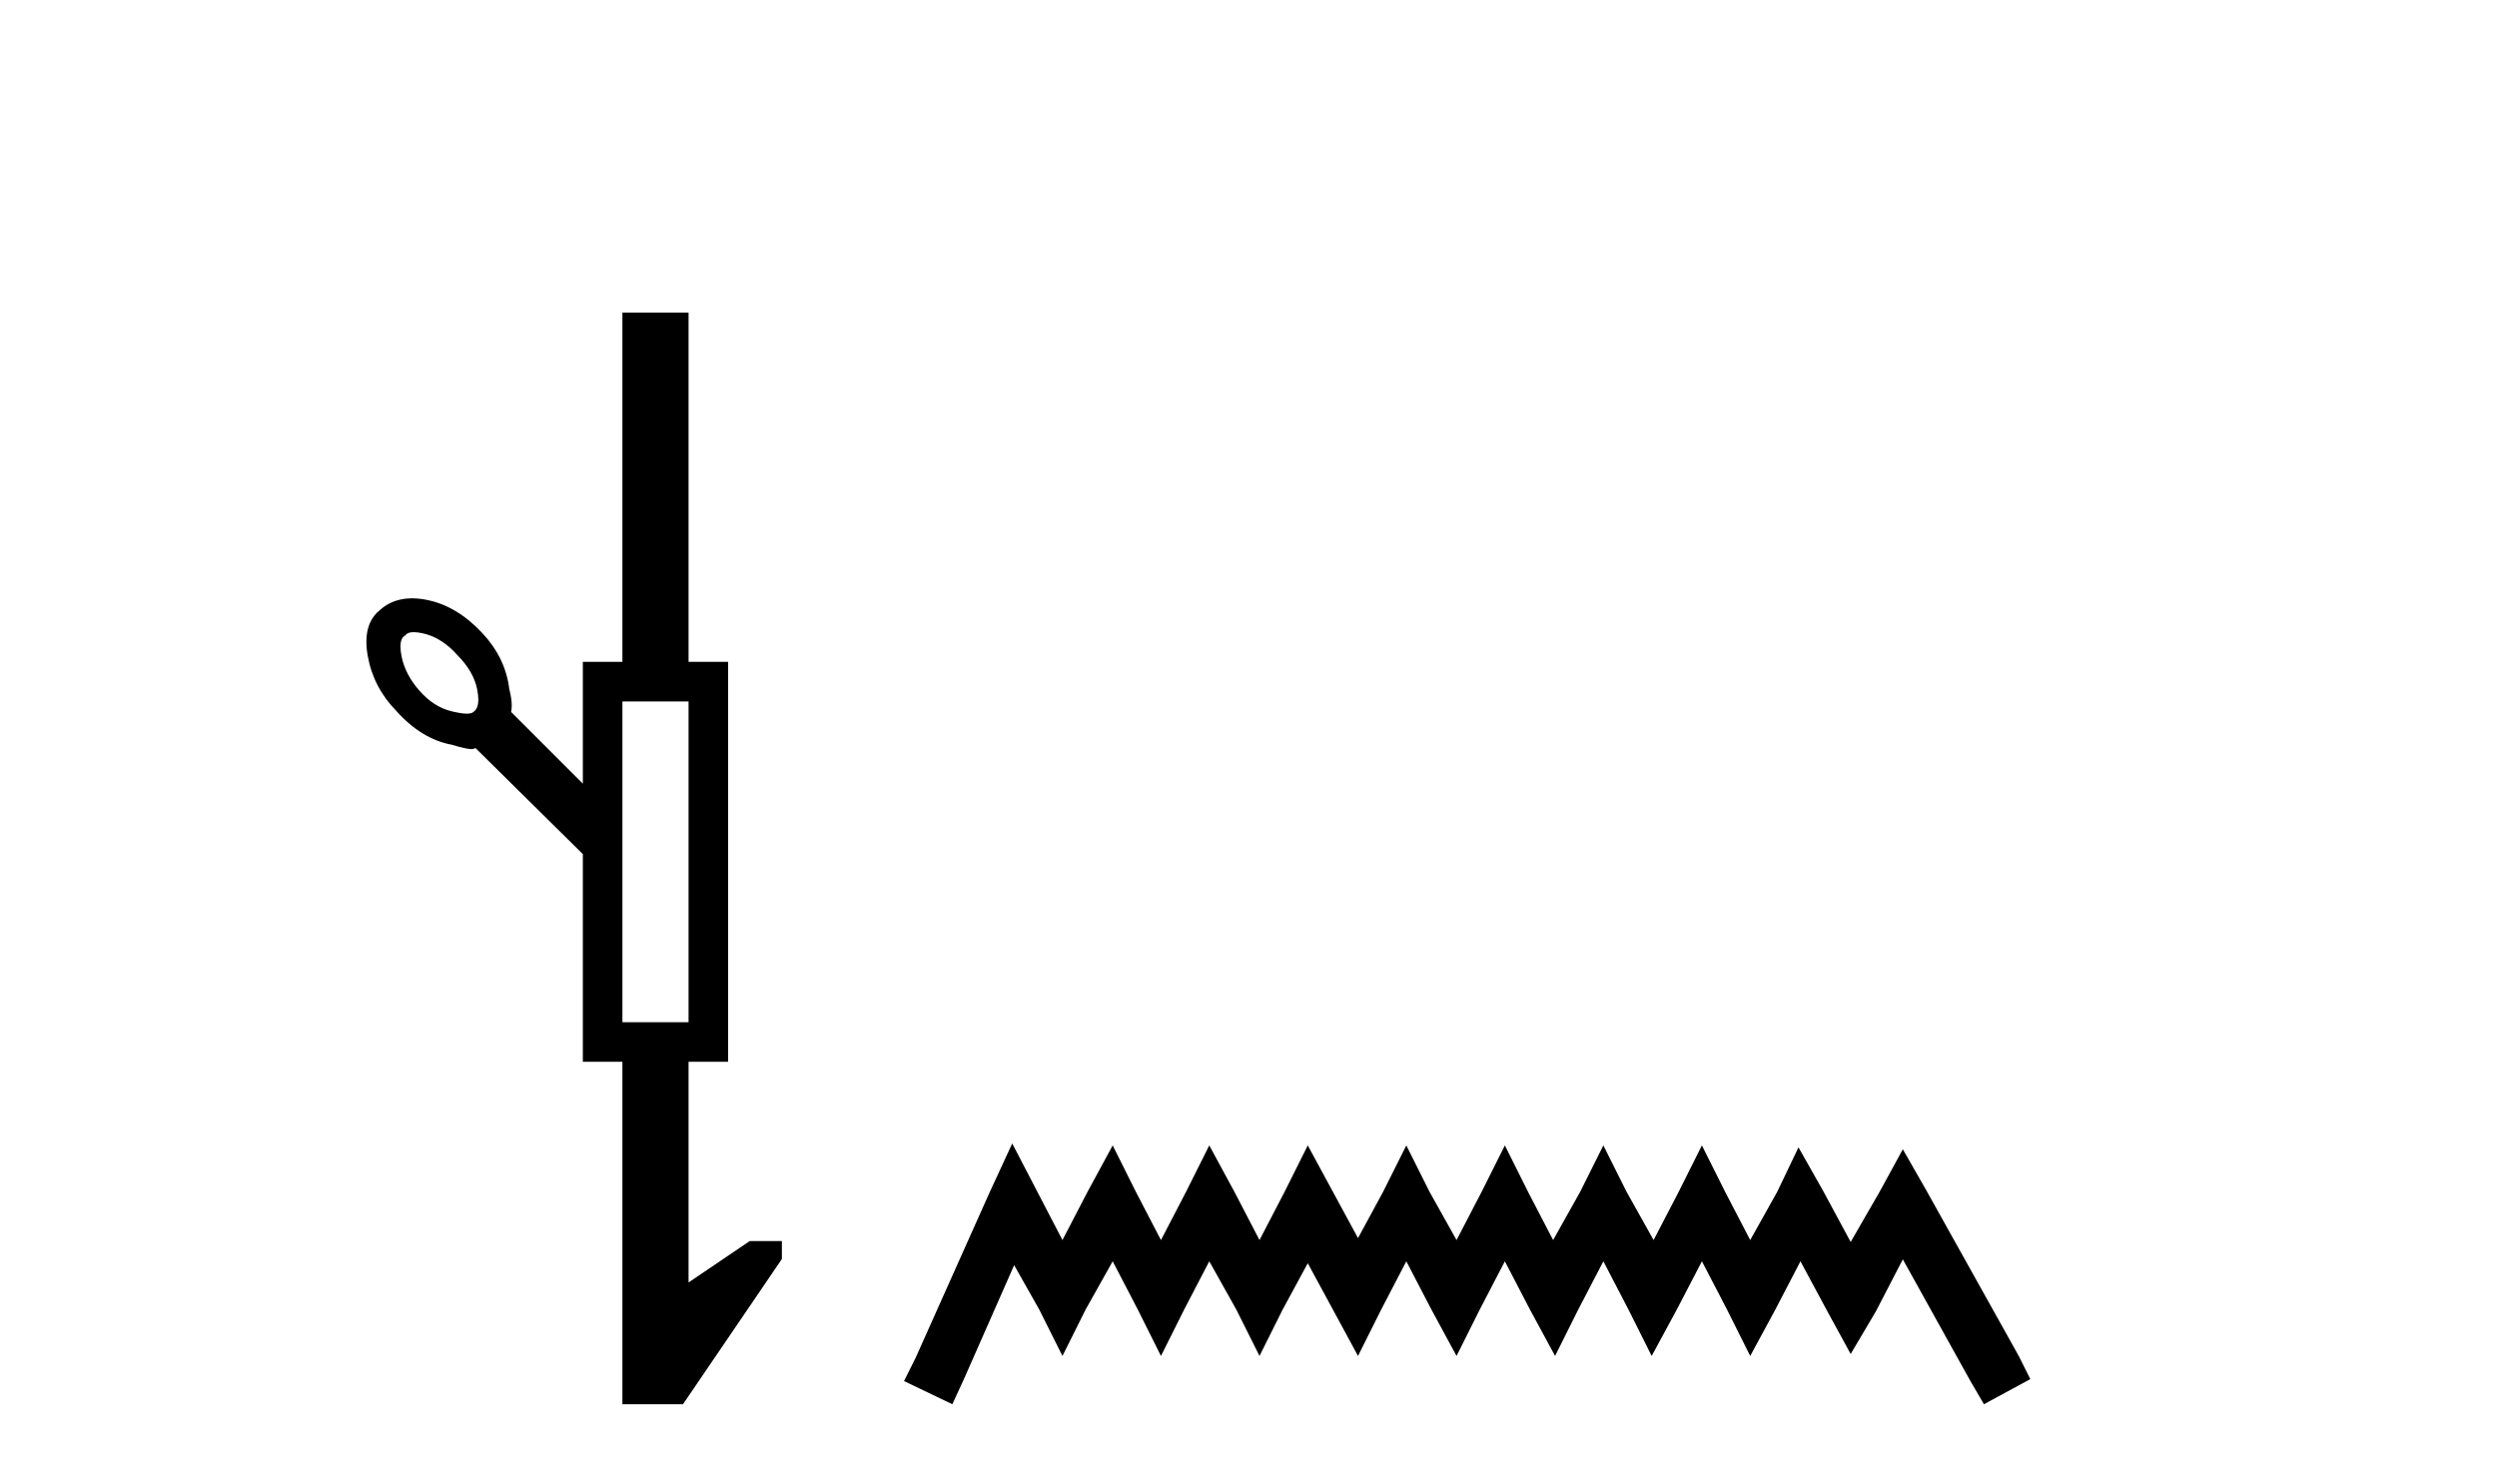 <?xml version='1.0' encoding='UTF-8' standalone='yes'?><svg xmlns='http://www.w3.org/2000/svg' xmlns:xlink='http://www.w3.org/1999/xlink' width='69.0' height='41.0' ><path d='M 11.066 17.869 Q 11.066 17.626 11.203 17.558 Q 11.305 17.404 11.766 17.524 Q 12.245 17.66 12.638 18.105 Q 13.082 18.549 13.184 19.044 Q 13.218 19.209 13.218 19.335 Q 13.218 19.585 13.082 19.676 Q 12.979 19.779 12.484 19.659 Q 11.988 19.54 11.596 19.095 Q 11.203 18.651 11.1 18.156 Q 11.066 17.991 11.066 17.869 ZM 17.199 19.386 L 19.027 19.386 L 19.027 28.252 L 17.199 28.252 ZM 10.124 17.736 Q 10.124 17.915 10.161 18.122 Q 10.314 18.993 10.946 19.642 Q 11.647 20.428 12.484 20.582 Q 12.928 20.718 13.065 20.701 Q 13.125 20.684 13.142 20.676 L 13.142 20.676 L 16.106 23.605 L 16.106 29.345 L 17.199 29.345 L 17.199 38.809 L 18.873 38.809 L 21.606 34.795 L 21.606 34.299 L 20.718 34.299 L 19.027 35.444 L 19.027 29.345 L 20.12 29.345 L 20.12 18.292 L 19.027 18.292 L 19.027 8.64 L 17.199 8.64 L 17.199 18.292 L 16.106 18.292 L 16.106 21.658 L 14.124 19.676 Q 14.141 19.596 14.141 19.5 Q 14.141 19.306 14.073 19.044 Q 13.97 18.19 13.338 17.507 Q 12.638 16.755 11.818 16.584 Q 10.998 16.413 10.502 16.857 Q 10.124 17.157 10.124 17.736 Z' style='fill:#000000;stroke:none' /><path d='M 27.971 31.602 L 27.33 32.99 L 25.301 37.528 L 24.981 38.169 L 26.316 38.809 L 26.636 38.115 L 28.024 34.966 L 28.718 36.193 L 29.359 37.475 L 29.999 36.193 L 30.747 34.859 L 31.441 36.193 L 32.081 37.475 L 32.722 36.193 L 33.416 34.859 L 34.163 36.193 L 34.804 37.475 L 35.444 36.193 L 36.138 34.912 L 36.832 36.193 L 37.526 37.475 L 38.167 36.193 L 38.861 34.859 L 39.555 36.193 L 40.249 37.475 L 40.89 36.193 L 41.584 34.859 L 42.278 36.193 L 42.972 37.475 L 43.612 36.193 L 44.306 34.859 L 45 36.193 L 45.641 37.475 L 46.335 36.193 L 47.029 34.859 L 47.723 36.193 L 48.364 37.475 L 49.058 36.193 L 49.752 34.859 L 50.499 36.247 L 51.14 37.421 L 51.834 36.247 L 52.581 34.805 L 54.449 38.169 L 54.823 38.809 L 56.104 38.115 L 55.784 37.475 L 53.222 32.884 L 52.581 31.763 L 51.94 32.937 L 51.14 34.325 L 50.392 32.937 L 49.698 31.709 L 49.111 32.937 L 48.364 34.272 L 47.67 32.937 L 47.029 31.656 L 46.388 32.937 L 45.694 34.272 L 44.947 32.937 L 44.306 31.656 L 43.666 32.937 L 42.918 34.272 L 42.224 32.937 L 41.584 31.656 L 40.943 32.937 L 40.249 34.272 L 39.502 32.937 L 38.861 31.656 L 38.22 32.937 L 37.526 34.218 L 36.832 32.937 L 36.138 31.656 L 35.498 32.937 L 34.804 34.272 L 34.11 32.937 L 33.416 31.656 L 32.775 32.937 L 32.081 34.272 L 31.387 32.937 L 30.747 31.656 L 30.053 32.937 L 29.359 34.272 L 28.665 32.937 L 27.971 31.602 Z' style='fill:#000000;stroke:none' /></svg>